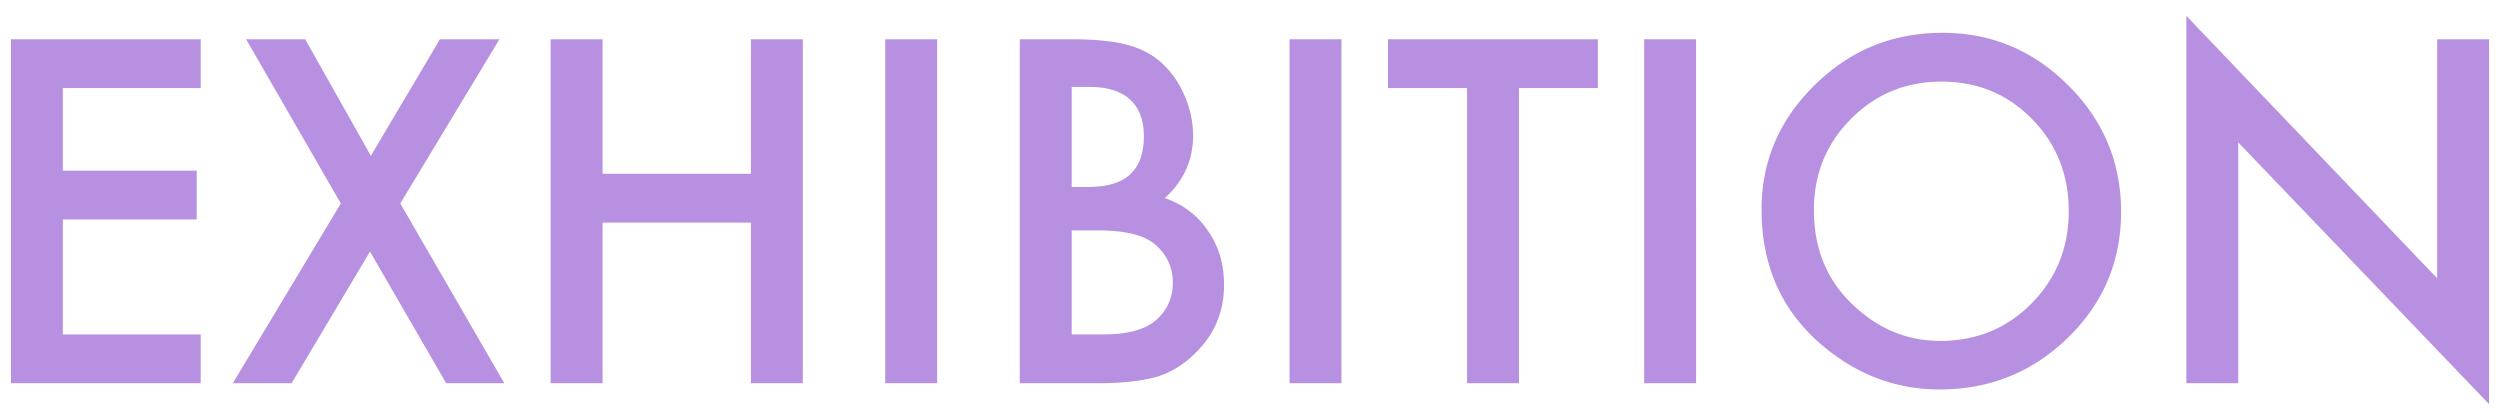 <svg width="137" height="23" viewBox="0 0 137 23" xmlns="http://www.w3.org/2000/svg"><title>EXHIBITION</title><path d="M10.999 4.826H3.443v4.528h7.336v2.674H3.443v6.299h7.556V21H.599V2.152h10.4v2.674zm7.678 6.323l-5.188-8.997h3.235l3.601 6.385 3.784-6.385h3.26l-5.433 8.997L27.637 21h-3.186l-4.175-7.214L15.98 21h-3.222l5.92-9.851zM33.02 9.525h8.13V2.152h2.844V21H41.15v-8.801h-8.13V21h-2.844V2.152h2.844v7.373zm18.335-7.373V21h-2.844V2.152h2.844zM55.884 21V2.152h2.832c1.261 0 2.266.098 3.015.293.757.196 1.396.525 1.917.99a5.13 5.13 0 0 1 1.257 1.794 5.43 5.43 0 0 1 .476 2.197c0 1.35-.517 2.494-1.55 3.43 1 .342 1.79.94 2.368 1.794.586.847.879 1.831.879 2.954 0 1.473-.52 2.719-1.563 3.736-.626.626-1.33 1.062-2.111 1.306-.855.236-1.925.354-3.21.354h-4.31zm2.844-10.754h.891c1.058 0 1.833-.234 2.326-.702.492-.468.738-1.158.738-2.07 0-.886-.252-1.56-.756-2.02-.505-.46-1.237-.69-2.198-.69h-1v5.482zm0 8.08h1.758c1.286 0 2.23-.252 2.832-.756.635-.545.952-1.237.952-2.075 0-.814-.305-1.498-.915-2.051-.594-.545-1.656-.818-3.186-.818h-1.44v5.7zM73.511 2.153V21h-2.844V2.152h2.844zm9.729 2.674V21h-2.844V4.826h-4.334V2.152h11.5v2.674H83.24zm9.705-2.674V21H90.1V2.152h2.845zm3.588 9.339c0-2.653.973-4.932 2.918-6.836 1.937-1.905 4.264-2.857 6.982-2.857 2.686 0 4.989.96 6.91 2.881 1.928 1.92 2.893 4.228 2.893 6.922 0 2.71-.969 5.009-2.906 6.897-1.945 1.896-4.292 2.844-7.043 2.844-2.433 0-4.618-.842-6.555-2.527-2.132-1.864-3.199-4.305-3.199-7.324zm2.87.036c0 2.084.699 3.797 2.099 5.14 1.391 1.342 2.999 2.014 4.821 2.014 1.978 0 3.646-.684 5.005-2.051 1.36-1.384 2.039-3.068 2.039-5.054 0-2.01-.671-3.694-2.014-5.054-1.335-1.367-2.987-2.05-4.956-2.05-1.962 0-3.618.683-4.969 2.05-1.35 1.351-2.026 3.02-2.026 5.005zM119.812 21V.87l13.744 14.38V2.152h2.845v19.995L122.656 7.804V21h-2.844z" fill="#B790E1" fill-rule="evenodd"/></svg>